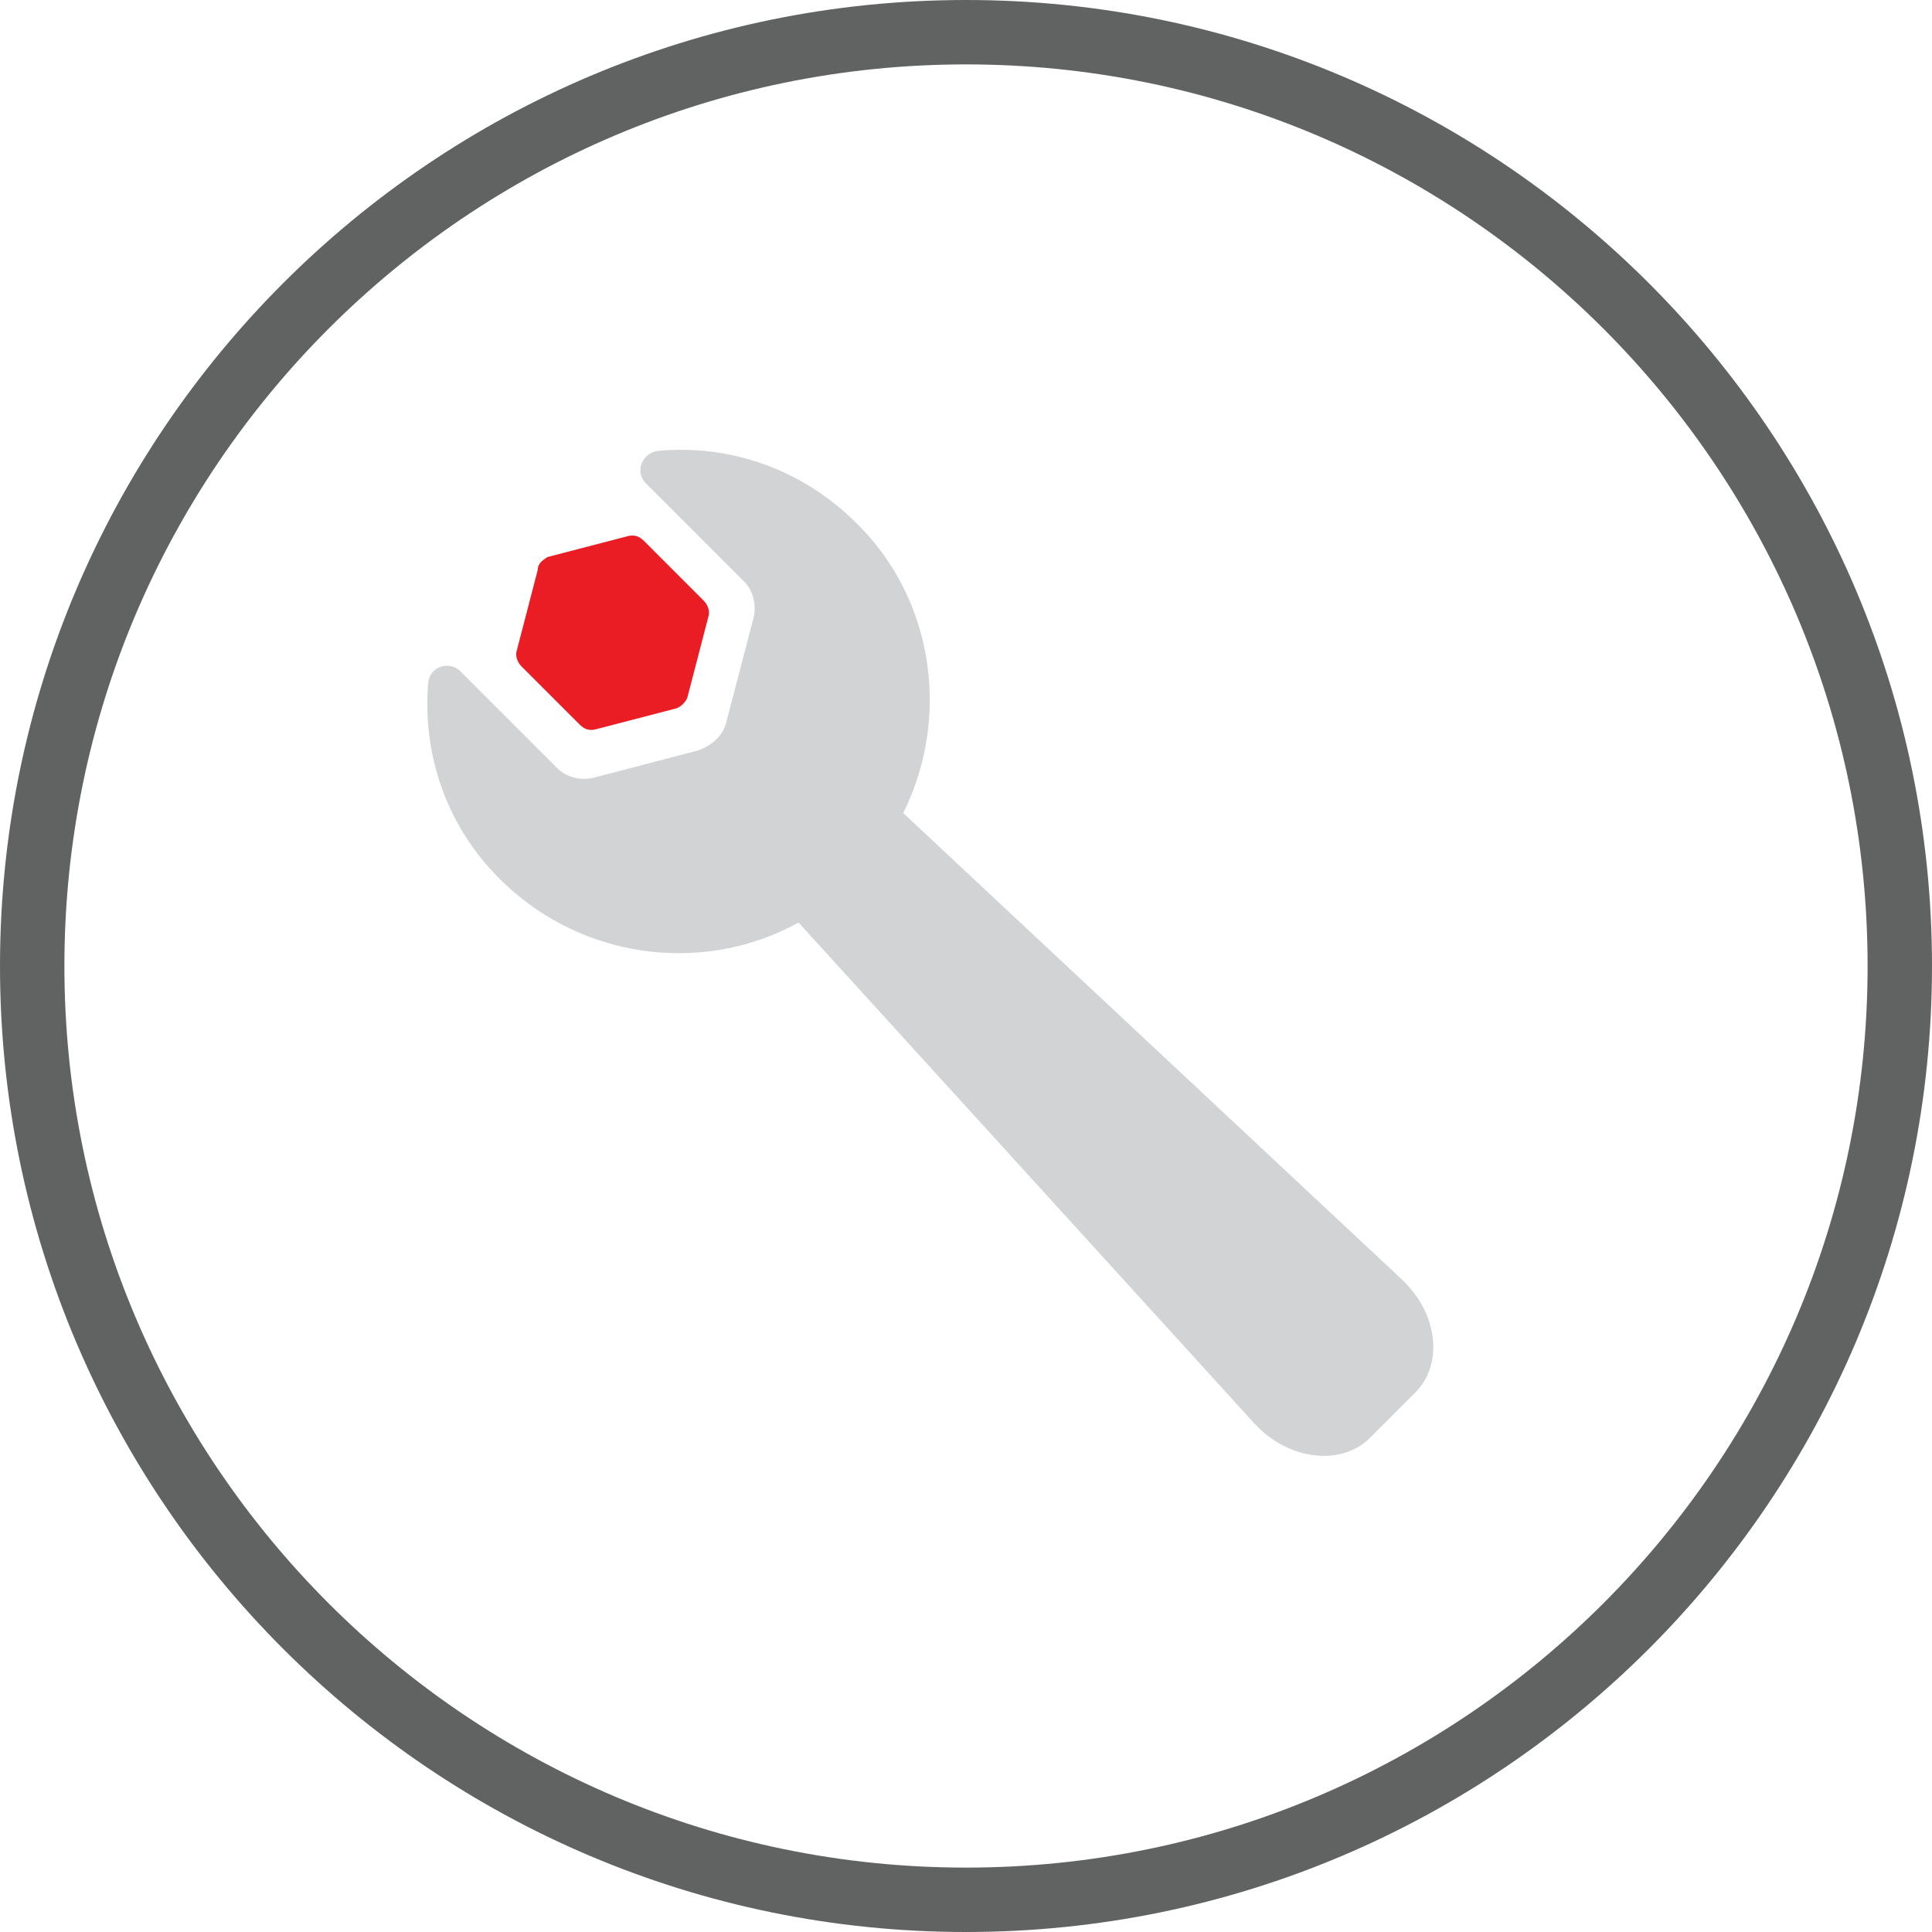 <?xml version="1.0" encoding="utf-8"?>
<!-- Generator: Adobe Illustrator 21.1.0, SVG Export Plug-In . SVG Version: 6.00 Build 0)  -->
<svg version="1.1" id="icon" xmlns="http://www.w3.org/2000/svg" xmlns:xlink="http://www.w3.org/1999/xlink" x="0px" y="0px"
	 viewBox="0 0 120 120" style="enable-background:new 0 0 120 120;" xml:space="preserve">
<style type="text/css">
	.st0{fill:#616262;}
	.st1{fill:#D1D3D4;}
	.st2{fill:#EB1D24;}
</style>
<path id="circle_32_" class="st0" d="M60,4c30.9,0,56,25.1,56,56c0,30.9-25.1,56-56,56C29.1,116,4,90.9,4,60C4,29.1,29.1,4,60,4
	 M60,0C26.9,0,0,26.9,0,60c0,33.1,26.9,60,60,60c33.1,0,60-26.9,60-60C120,26.9,93.1,0,60,0L60,0z"/>
<path class="st1" d="M53.2,32.5c-3.4-3.4-7.9-4.9-12.3-4.5c-1,0.1-1.5,1.3-0.8,2l6.1,6.1c0.6,0.6,0.8,1.5,0.6,2.3l-1.7,6.5
	c-0.2,0.8-0.9,1.4-1.7,1.7l-6.5,1.7c-0.8,0.2-1.7,0-2.3-0.6l-6-6c-0.7-0.7-1.9-0.3-2,0.7c-0.4,4.7,1.3,9.5,5.2,12.9
	c5,4.4,12.2,5.1,17.8,2l28.3,31.1c2.1,2.3,5.4,2.7,7.2,0.9l2.8-2.8c1.8-1.8,1.4-5-0.9-7.1L56.1,50.5C59,44.7,58.1,37.3,53.2,32.5z"
	/>
<path class="st2" d="M33.4,35.4l-1.3,5c-0.1,0.3,0,0.7,0.3,1l3.6,3.6c0.3,0.3,0.6,0.4,1,0.3l5-1.3c0.3-0.1,0.6-0.4,0.7-0.7l1.3-5
	c0.1-0.3,0-0.7-0.3-1L40,33.6c-0.3-0.3-0.6-0.4-1-0.3l-5,1.3C33.7,34.8,33.4,35,33.4,35.4z"/>
</svg>
